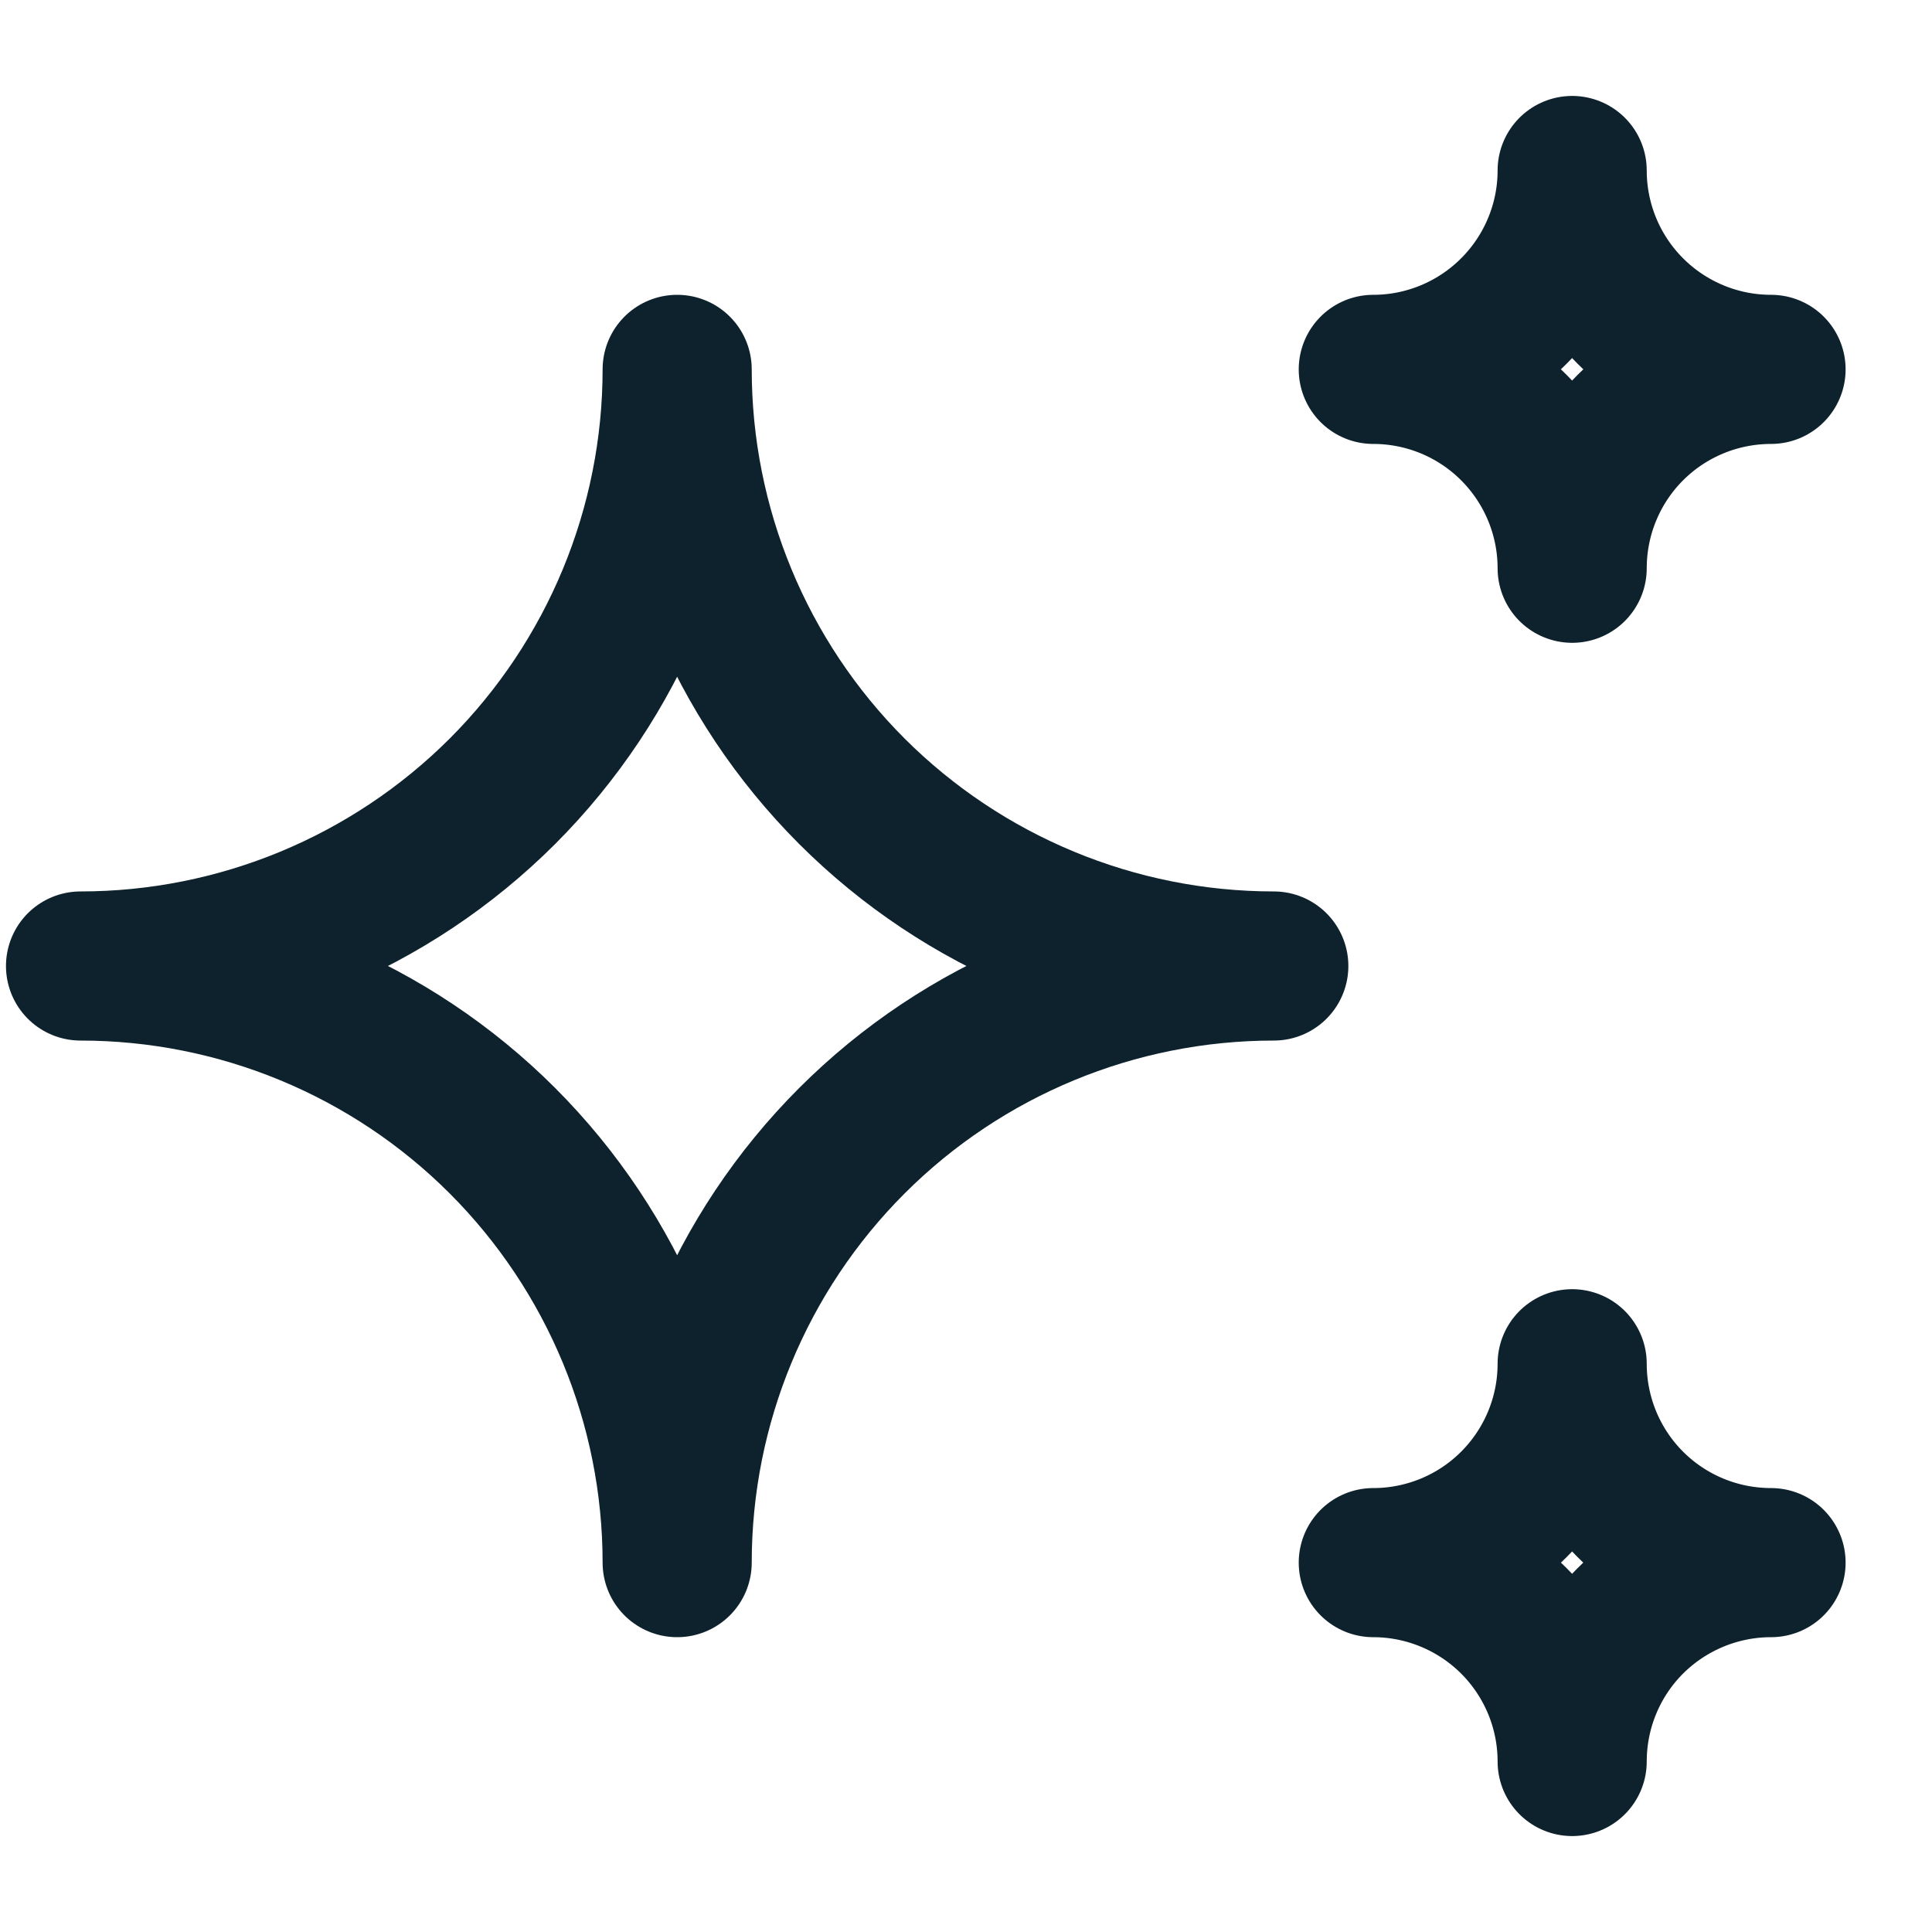 <svg width="16" height="16" viewBox="0 0 16 16" fill="none" xmlns="http://www.w3.org/2000/svg">
<g clip-path="url(#clip0_1338_18894)">
<path d="M11.373 12.941C11.809 12.941 12.228 13.115 12.537 13.423C12.846 13.732 13.02 14.151 13.02 14.588C13.02 14.151 13.193 13.732 13.502 13.423C13.811 13.115 14.23 12.941 14.667 12.941C14.23 12.941 13.811 12.768 13.502 12.459C13.193 12.15 13.02 11.731 13.02 11.294C13.02 11.731 12.846 12.15 12.537 12.459C12.228 12.768 11.809 12.941 11.373 12.941ZM11.373 3.059C11.809 3.059 12.228 3.232 12.537 3.541C12.846 3.85 13.02 4.269 13.02 4.706C13.02 4.269 13.193 3.85 13.502 3.541C13.811 3.232 14.23 3.059 14.667 3.059C14.23 3.059 13.811 2.885 13.502 2.576C13.193 2.267 13.02 1.848 13.02 1.412C13.02 1.848 12.846 2.267 12.537 2.576C12.228 2.885 11.809 3.059 11.373 3.059ZM5.608 12.941C5.608 11.631 6.128 10.374 7.055 9.447C7.982 8.52 9.239 8 10.549 8C9.239 8 7.982 7.479 7.055 6.553C6.128 5.626 5.608 4.369 5.608 3.059C5.608 4.369 5.087 5.626 4.161 6.553C3.234 7.479 1.977 8 0.667 8C1.977 8 3.234 8.52 4.161 9.447C5.087 10.374 5.608 11.631 5.608 12.941Z" stroke="#0D222D" stroke-width="1.235" stroke-linecap="round" stroke-linejoin="round"/>
</g>
<defs>
<clipPath id="clip0_1338_18894">
<rect width="16" height="16" fill="white"/>
</clipPath>
</defs>
</svg>
